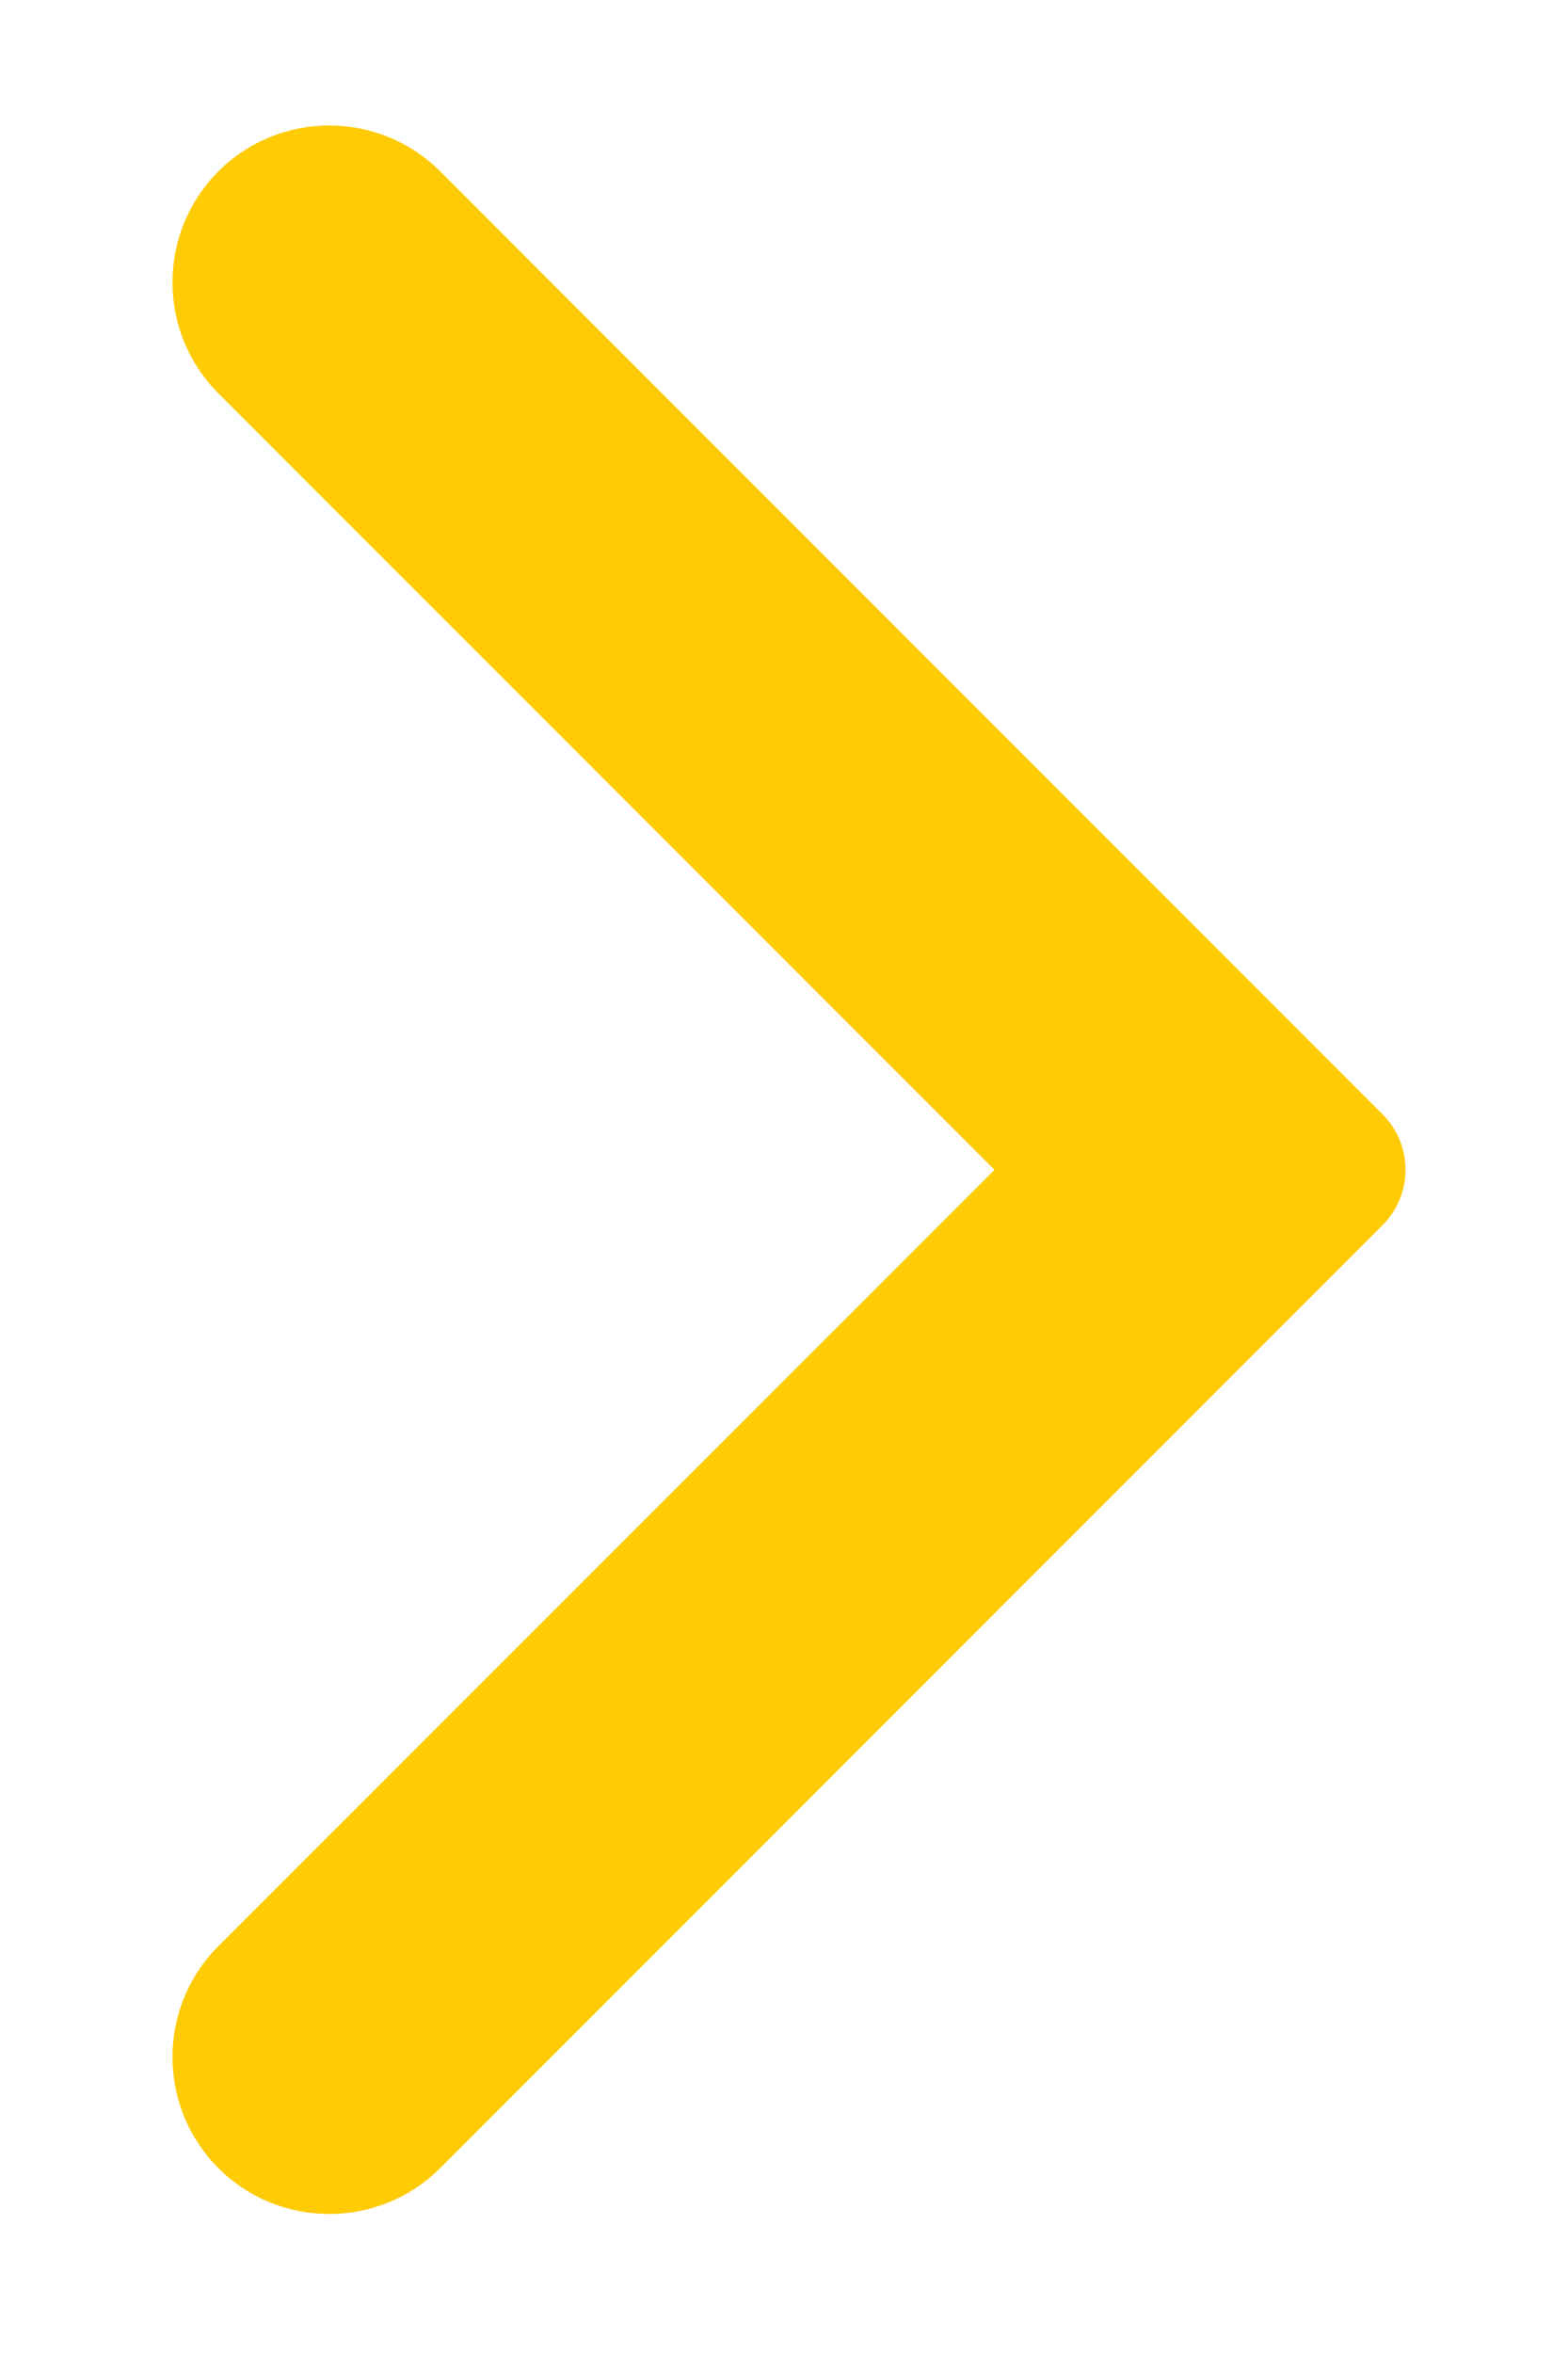 <svg width="8" height="12" viewBox="0 0 8 12" fill="none" xmlns="http://www.w3.org/2000/svg">
<path fill-rule="evenodd" clip-rule="evenodd" d="M7.054 5.683C7.129 5.758 7.171 5.859 7.171 5.966C7.171 6.072 7.129 6.173 7.054 6.248L2.246 11.057C1.933 11.369 1.427 11.369 1.114 11.057C0.802 10.744 0.802 10.238 1.114 9.925L5.074 5.966L1.114 2.006C0.802 1.693 0.802 1.187 1.114 0.874C1.427 0.562 1.933 0.562 2.246 0.874L7.054 5.683Z" fill="#FFCB05"/>
</svg>
